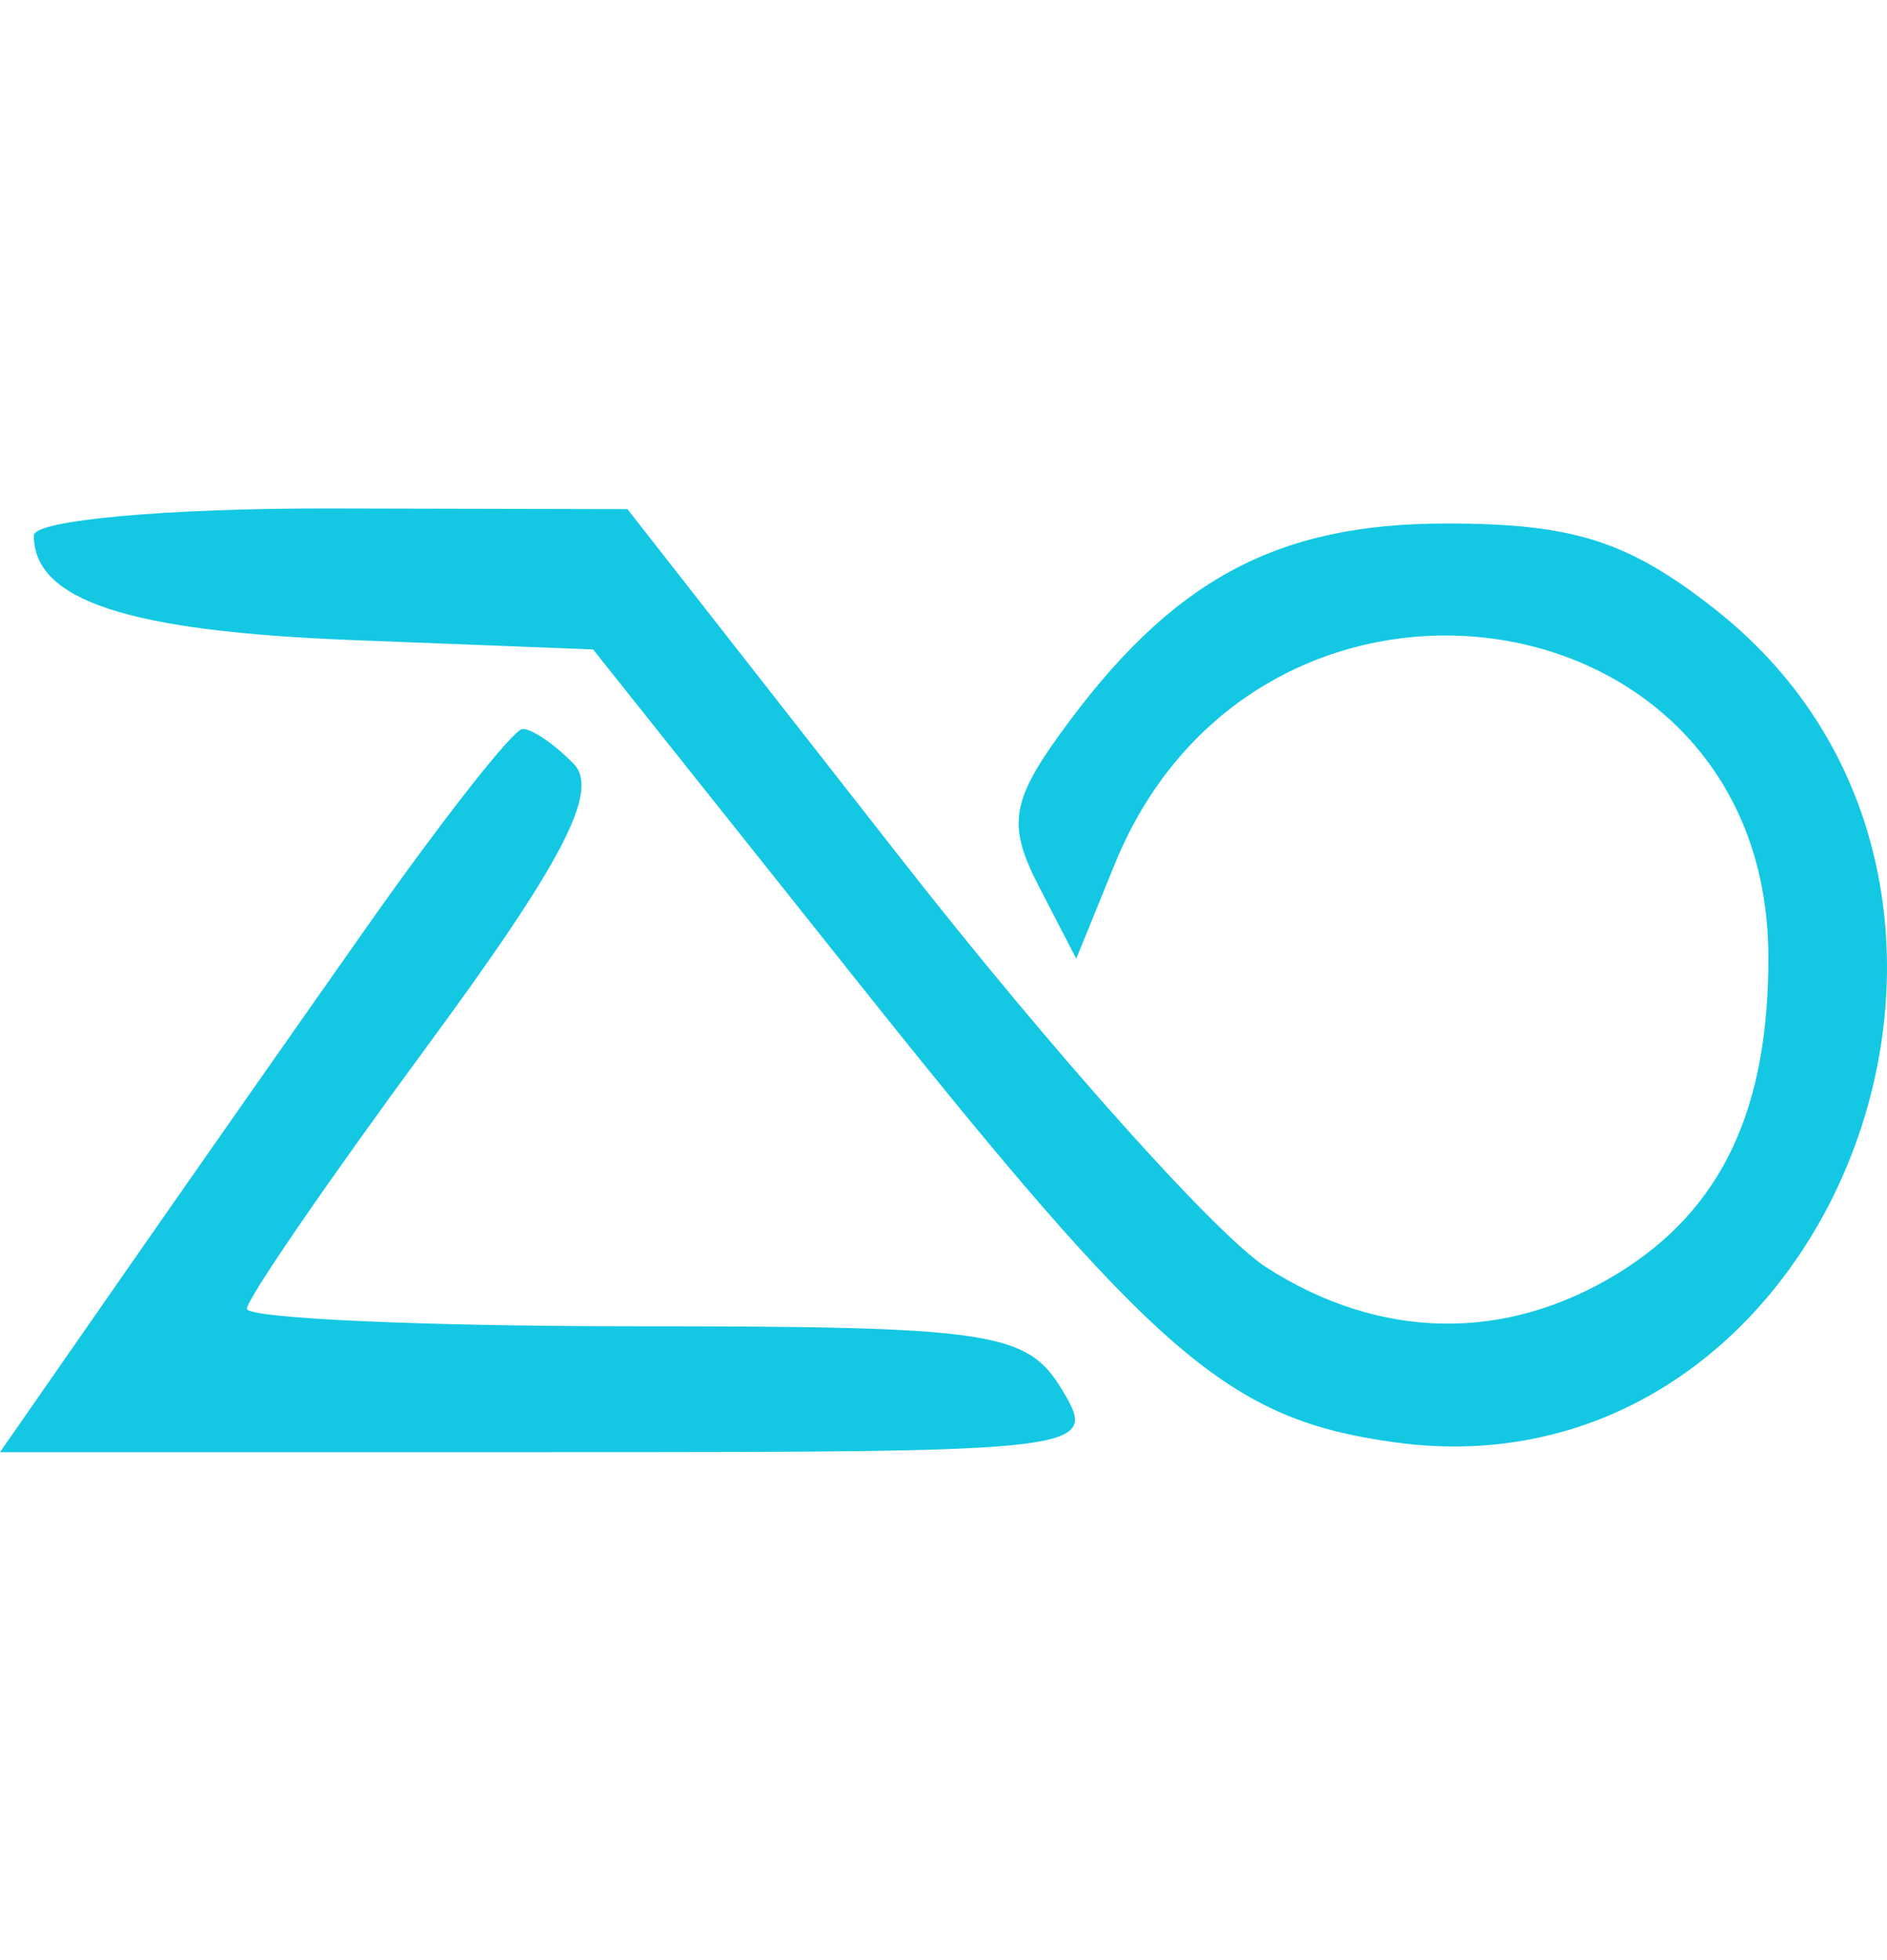 <svg width="26" height="27" viewBox="0 0 26 27" fill="none" xmlns="http://www.w3.org/2000/svg">
<path fill-rule="evenodd" clip-rule="evenodd" d="M4.863 8.817C1.762 8.697 0.466 8.272 0.466 7.375C0.466 7.166 2.306 6.999 4.555 7.004L8.645 7.013L12.42 11.835C14.496 14.486 16.761 17.018 17.453 17.461C19.014 18.46 20.736 18.49 22.281 17.547C23.721 16.668 24.377 15.284 24.365 13.153C24.335 8.042 17.324 7.071 15.358 11.907L14.829 13.206L14.316 12.214C13.884 11.379 13.929 11.047 14.605 10.111C16.132 7.996 17.573 7.211 19.928 7.211C21.684 7.211 22.439 7.453 23.639 8.399C28.514 12.243 25.25 20.704 19.213 19.867C16.925 19.55 15.945 18.707 11.764 13.456L8.172 8.946L4.863 8.817ZM1.596 17.708C2.474 16.445 4.041 14.207 5.079 12.733C6.118 11.26 7.071 10.049 7.198 10.042C7.325 10.035 7.644 10.252 7.906 10.524C8.263 10.893 7.756 11.87 5.893 14.401C4.523 16.262 3.402 17.893 3.402 18.027C3.402 18.16 5.81 18.269 8.753 18.269C13.651 18.269 14.15 18.343 14.629 19.136C15.146 19.991 15.048 20.003 7.576 20.003H0L1.596 17.708Z" fill="#14C8E3"/>
</svg>

